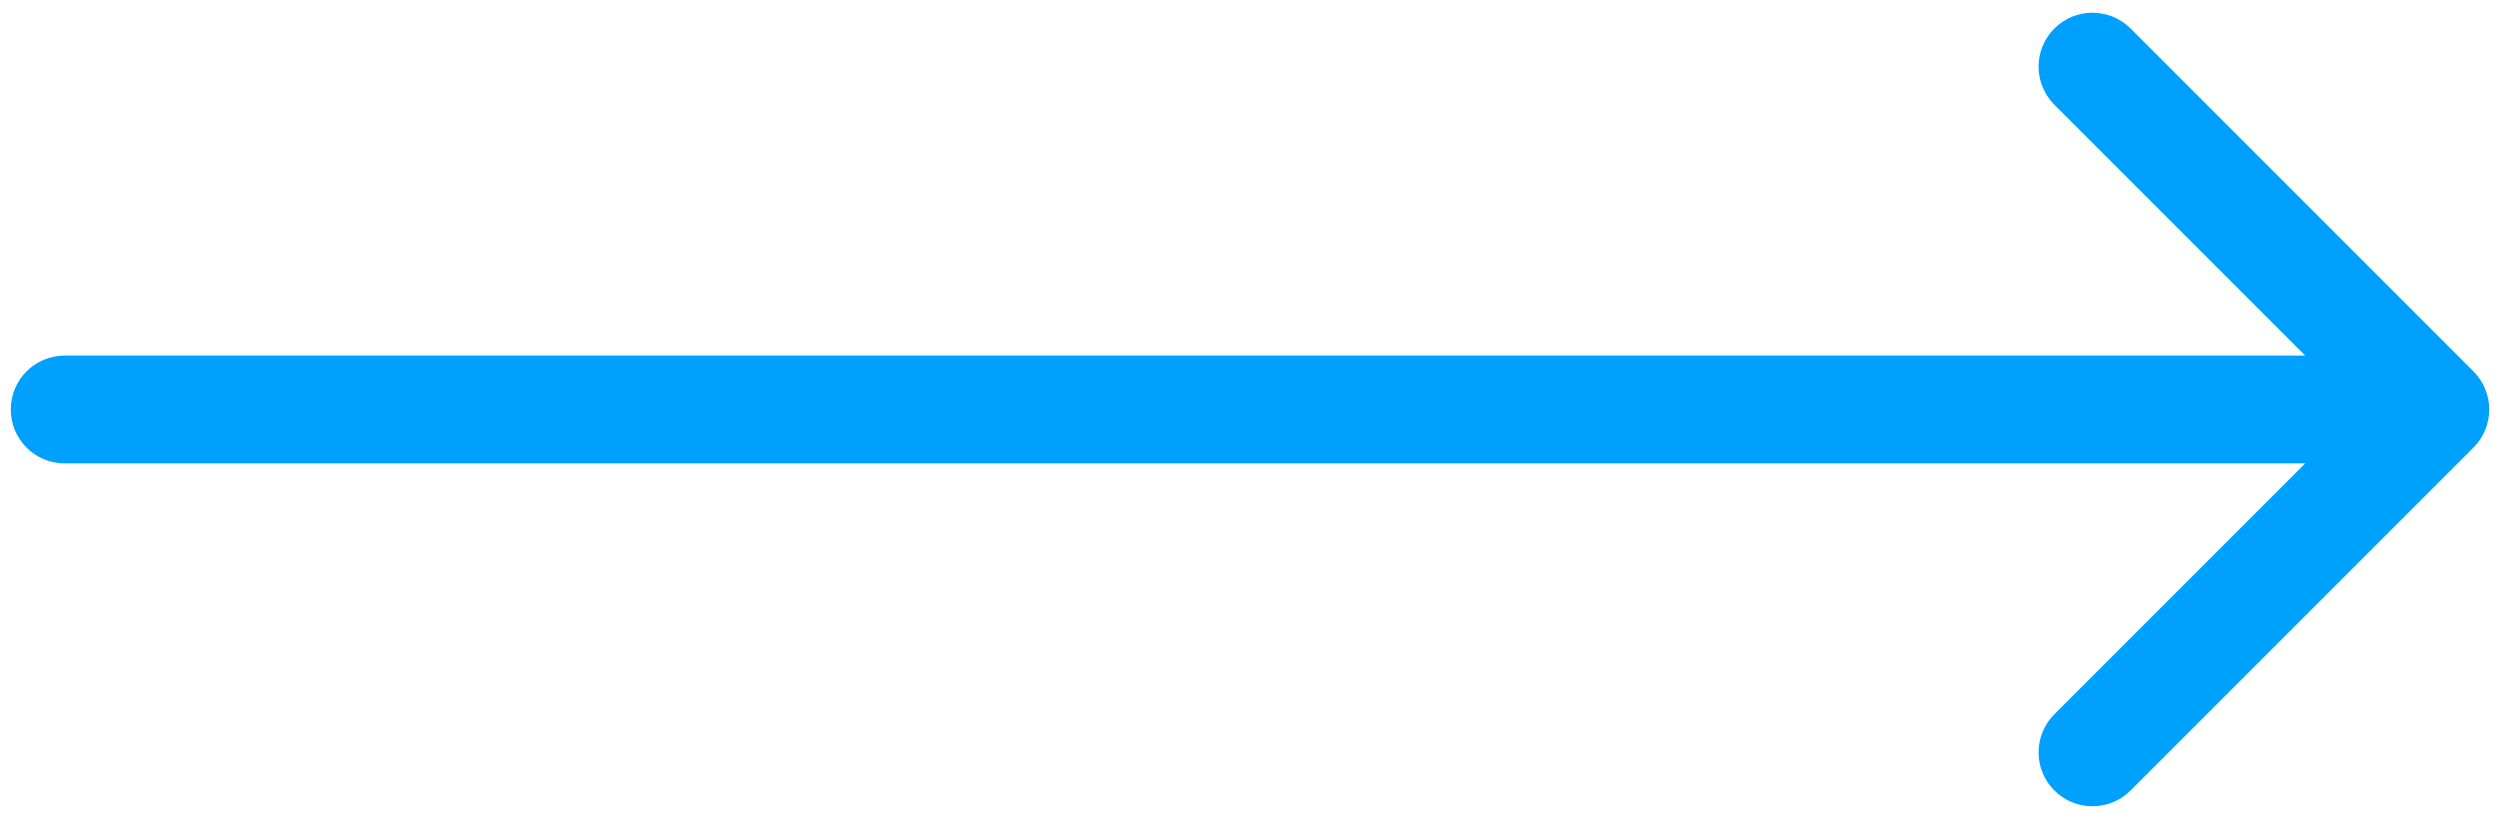 <svg width="116" height="38" viewBox="0 0 116 38" fill="none" xmlns="http://www.w3.org/2000/svg">
<path id="Arrow 4" d="M3 16.5C1.619 16.5 0.5 17.619 0.5 19C0.5 20.381 1.619 21.5 3 21.5V16.5ZM114.768 20.768C115.744 19.791 115.744 18.209 114.768 17.232L98.858 1.322C97.882 0.346 96.299 0.346 95.322 1.322C94.346 2.299 94.346 3.882 95.322 4.858L109.464 19L95.322 33.142C94.346 34.118 94.346 35.701 95.322 36.678C96.299 37.654 97.882 37.654 98.858 36.678L114.768 20.768ZM3 21.5H113V16.5H3V21.5Z" fill="#00A0FF"/>
</svg>
